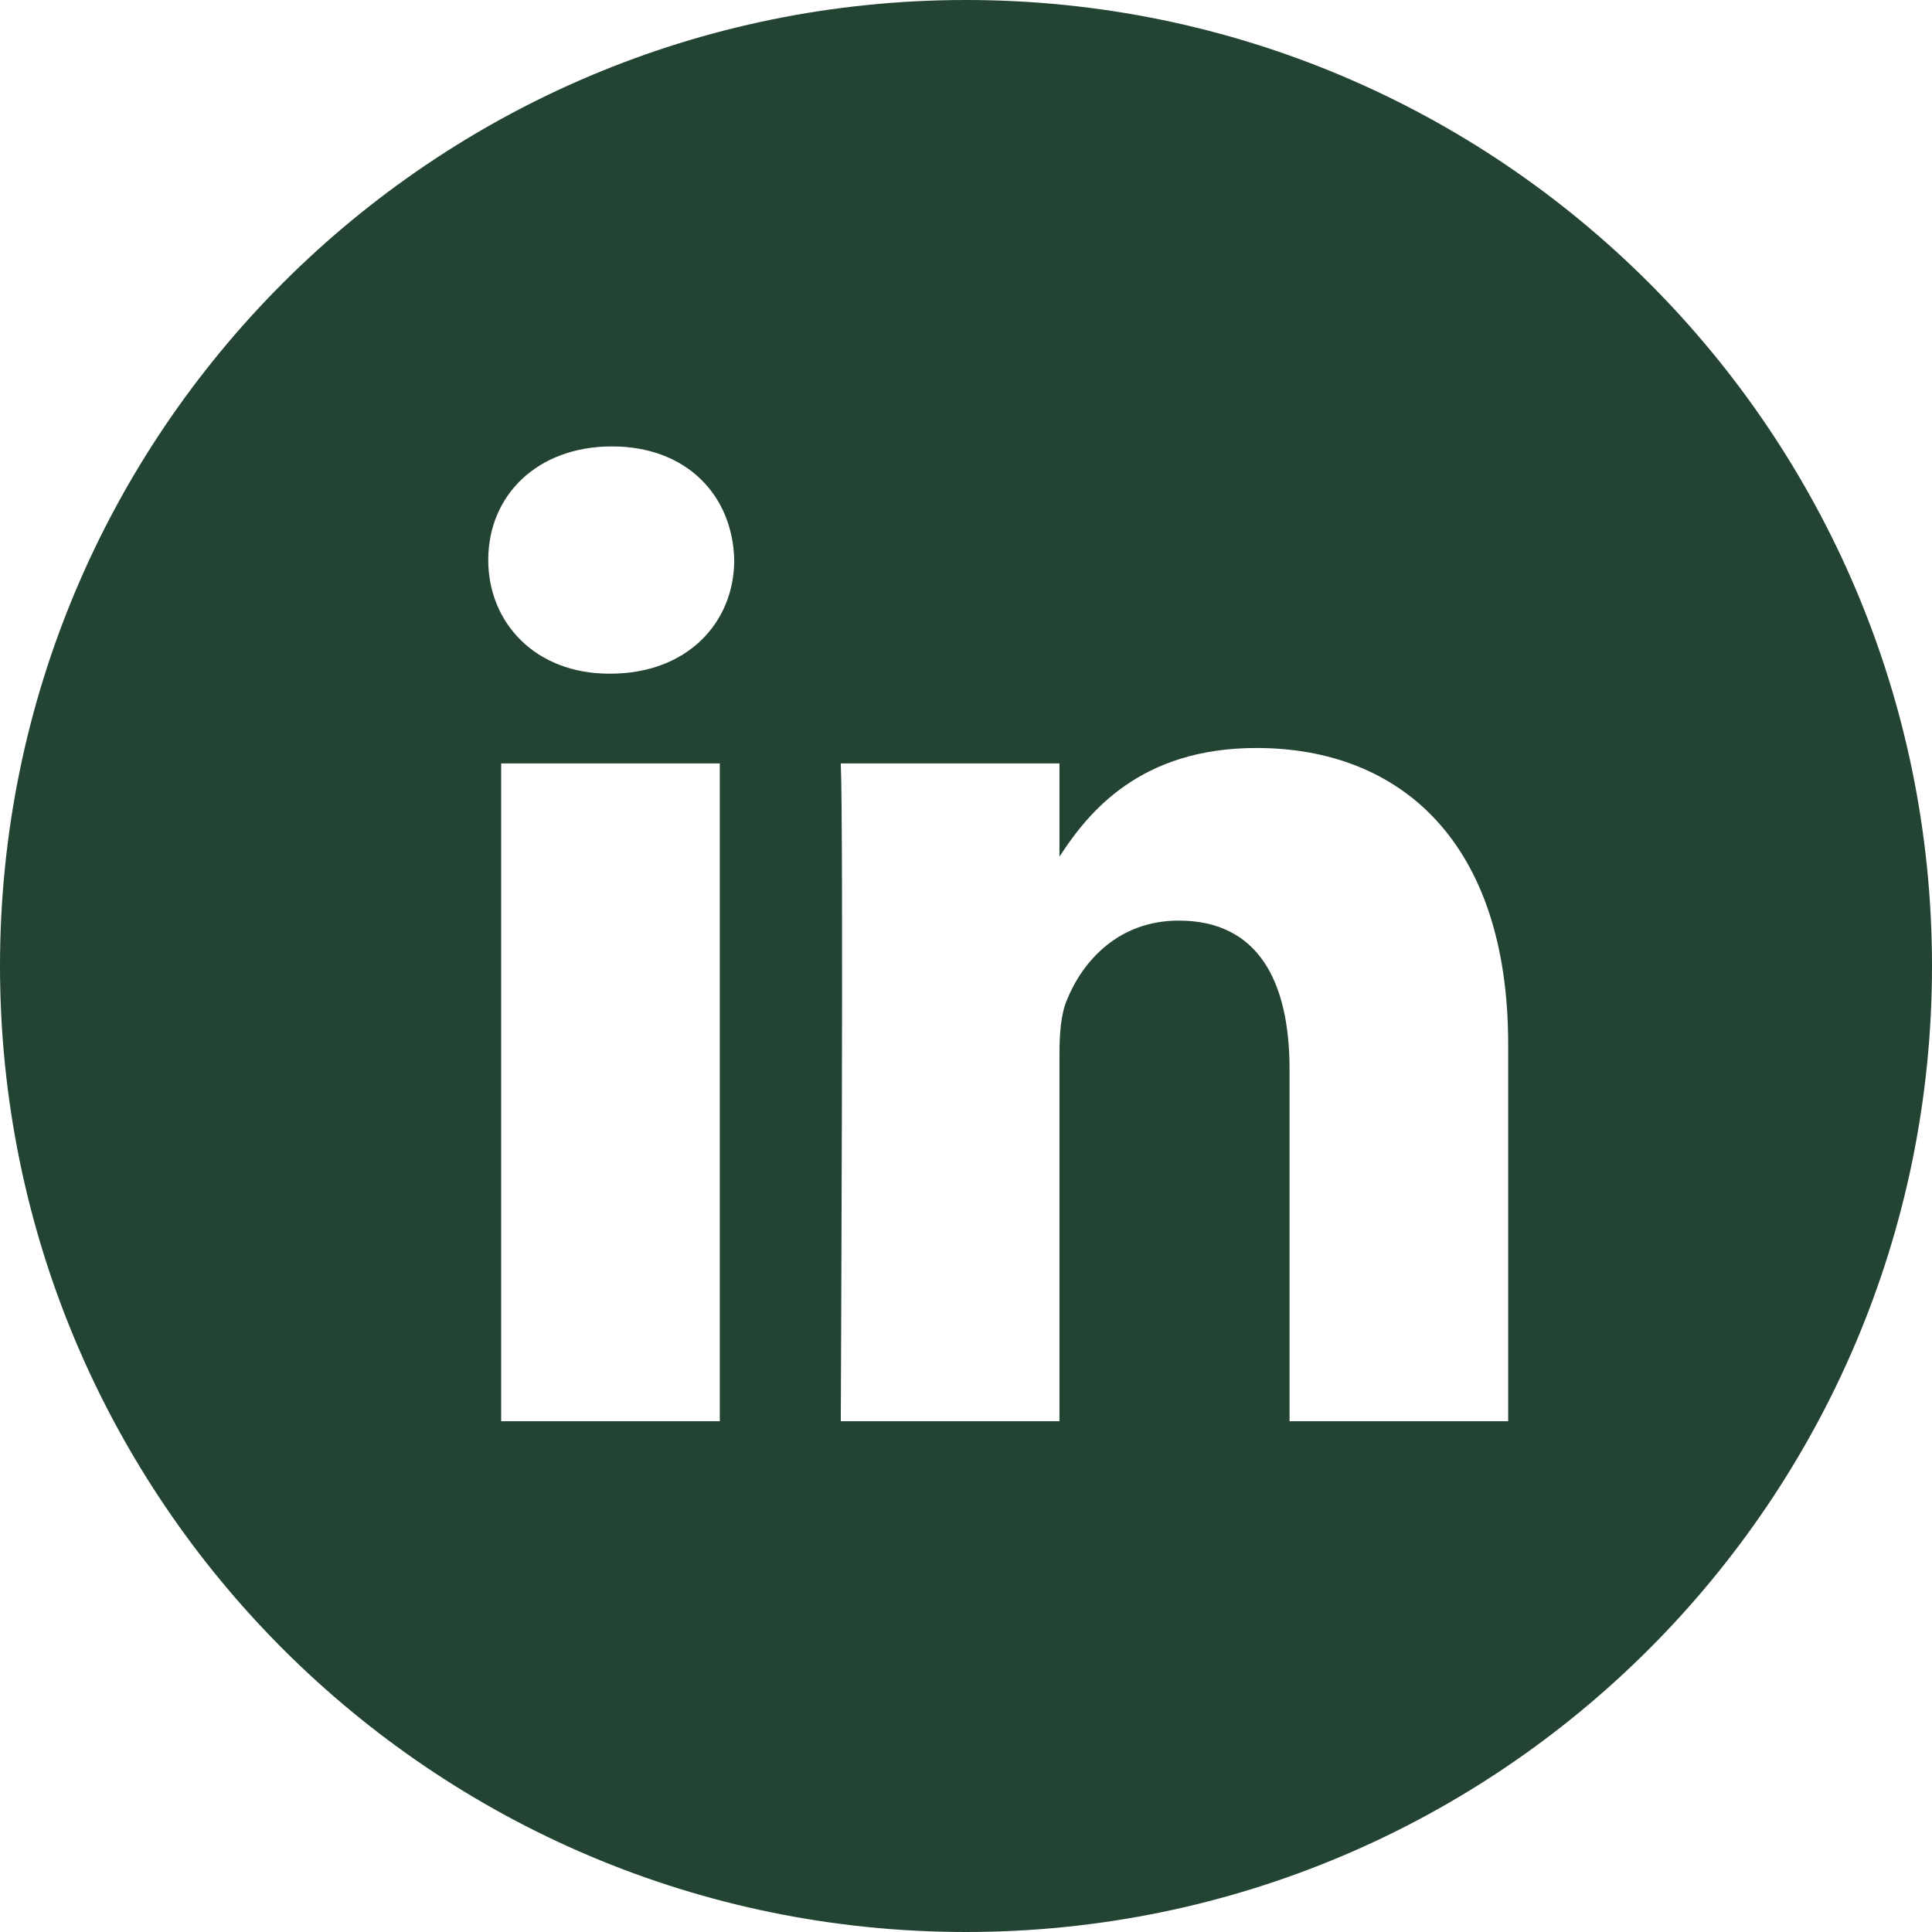 <svg width="32" height="32" viewBox="0 0 32 32" fill="none" xmlns="http://www.w3.org/2000/svg">
<path fill-rule="evenodd" clip-rule="evenodd" d="M24.98 23.54V17.293C24.98 13.947 23.193 12.389 20.811 12.389C18.889 12.389 18.028 13.447 17.548 14.189V12.645H13.926C13.974 13.668 13.926 23.54 13.926 23.54H17.548V17.456C17.548 17.131 17.571 16.805 17.667 16.573C17.928 15.922 18.524 15.248 19.524 15.248C20.835 15.248 21.359 16.247 21.359 17.712V23.54H24.98V23.54ZM10.111 11.158C11.374 11.158 12.161 10.321 12.161 9.275C12.137 8.207 11.374 7.394 10.136 7.394C8.897 7.394 8.087 8.206 8.087 9.275C8.087 10.321 8.873 11.158 10.088 11.158H10.111ZM16 32C7.164 32 0 24.836 0 16C0 7.163 7.164 0 16 0C24.836 0 32 7.163 32 16C32 24.836 24.836 32 16 32ZM11.922 23.54V12.645H8.301V23.54H11.922Z" fill="#234432"/>
</svg>
